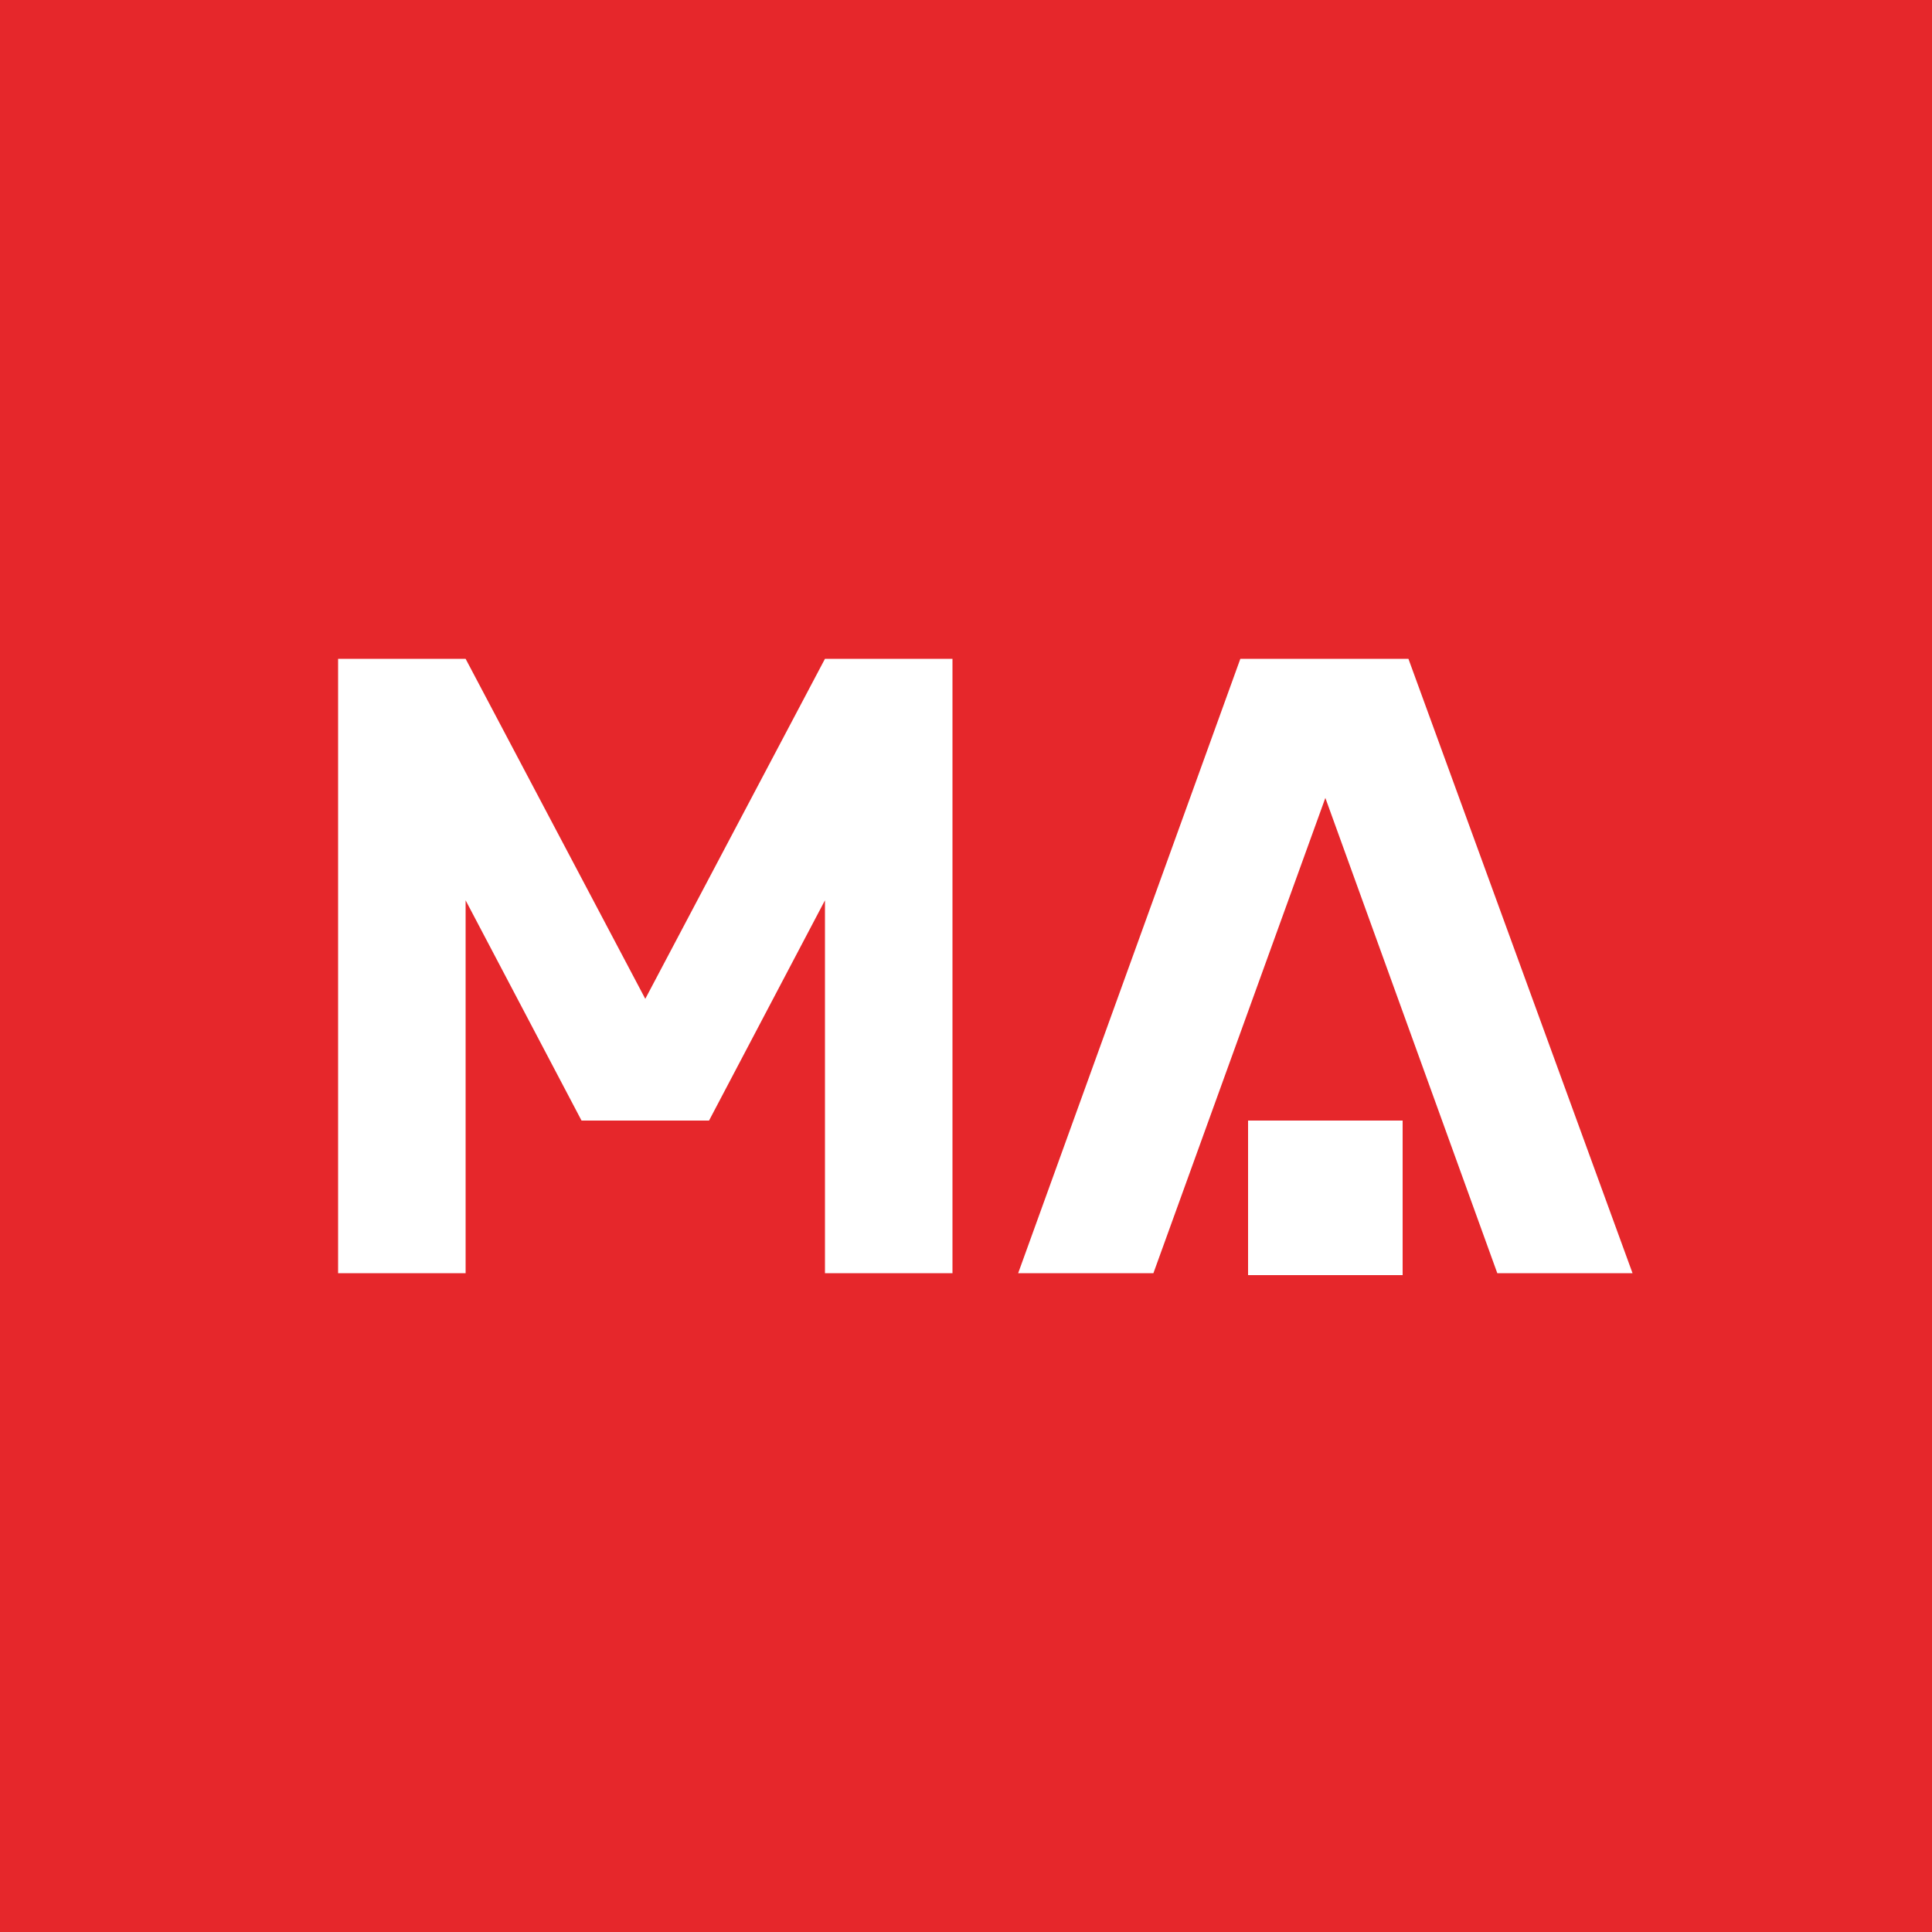 <svg width="100" height="100" viewBox="0 0 100 100" fill="none" xmlns="http://www.w3.org/2000/svg">
<rect x="0" y="0" width="100" height="100" fill="#333333" stroke="none"/>
<g clip-path="url(#clip0_2129_7844)">
<path d="M100 0H0V100H100V0Z" fill="#E6272B"/>
<path d="M72.6 58H64.6V66H72.6V58Z" fill="white"/>
<path d="M84.5 65.9L72.9 34.1H64.2L52.7 65.9H59.7L68.6 41.3L77.5 65.9H84.5Z" fill="white"/>
<path d="M42.7 34.1L33.4 51.7L24.1 34.1H17.5V65.9H24.1V46.6L30.1 58H36.7L42.7 46.6V65.9H49.3V34.1H42.7Z" fill="white"/>
</g>
<defs>
<clipPath id="clip0_2129_7844">
<rect width="100" height="100" fill="white"/>
</clipPath>
</defs>
</svg>
